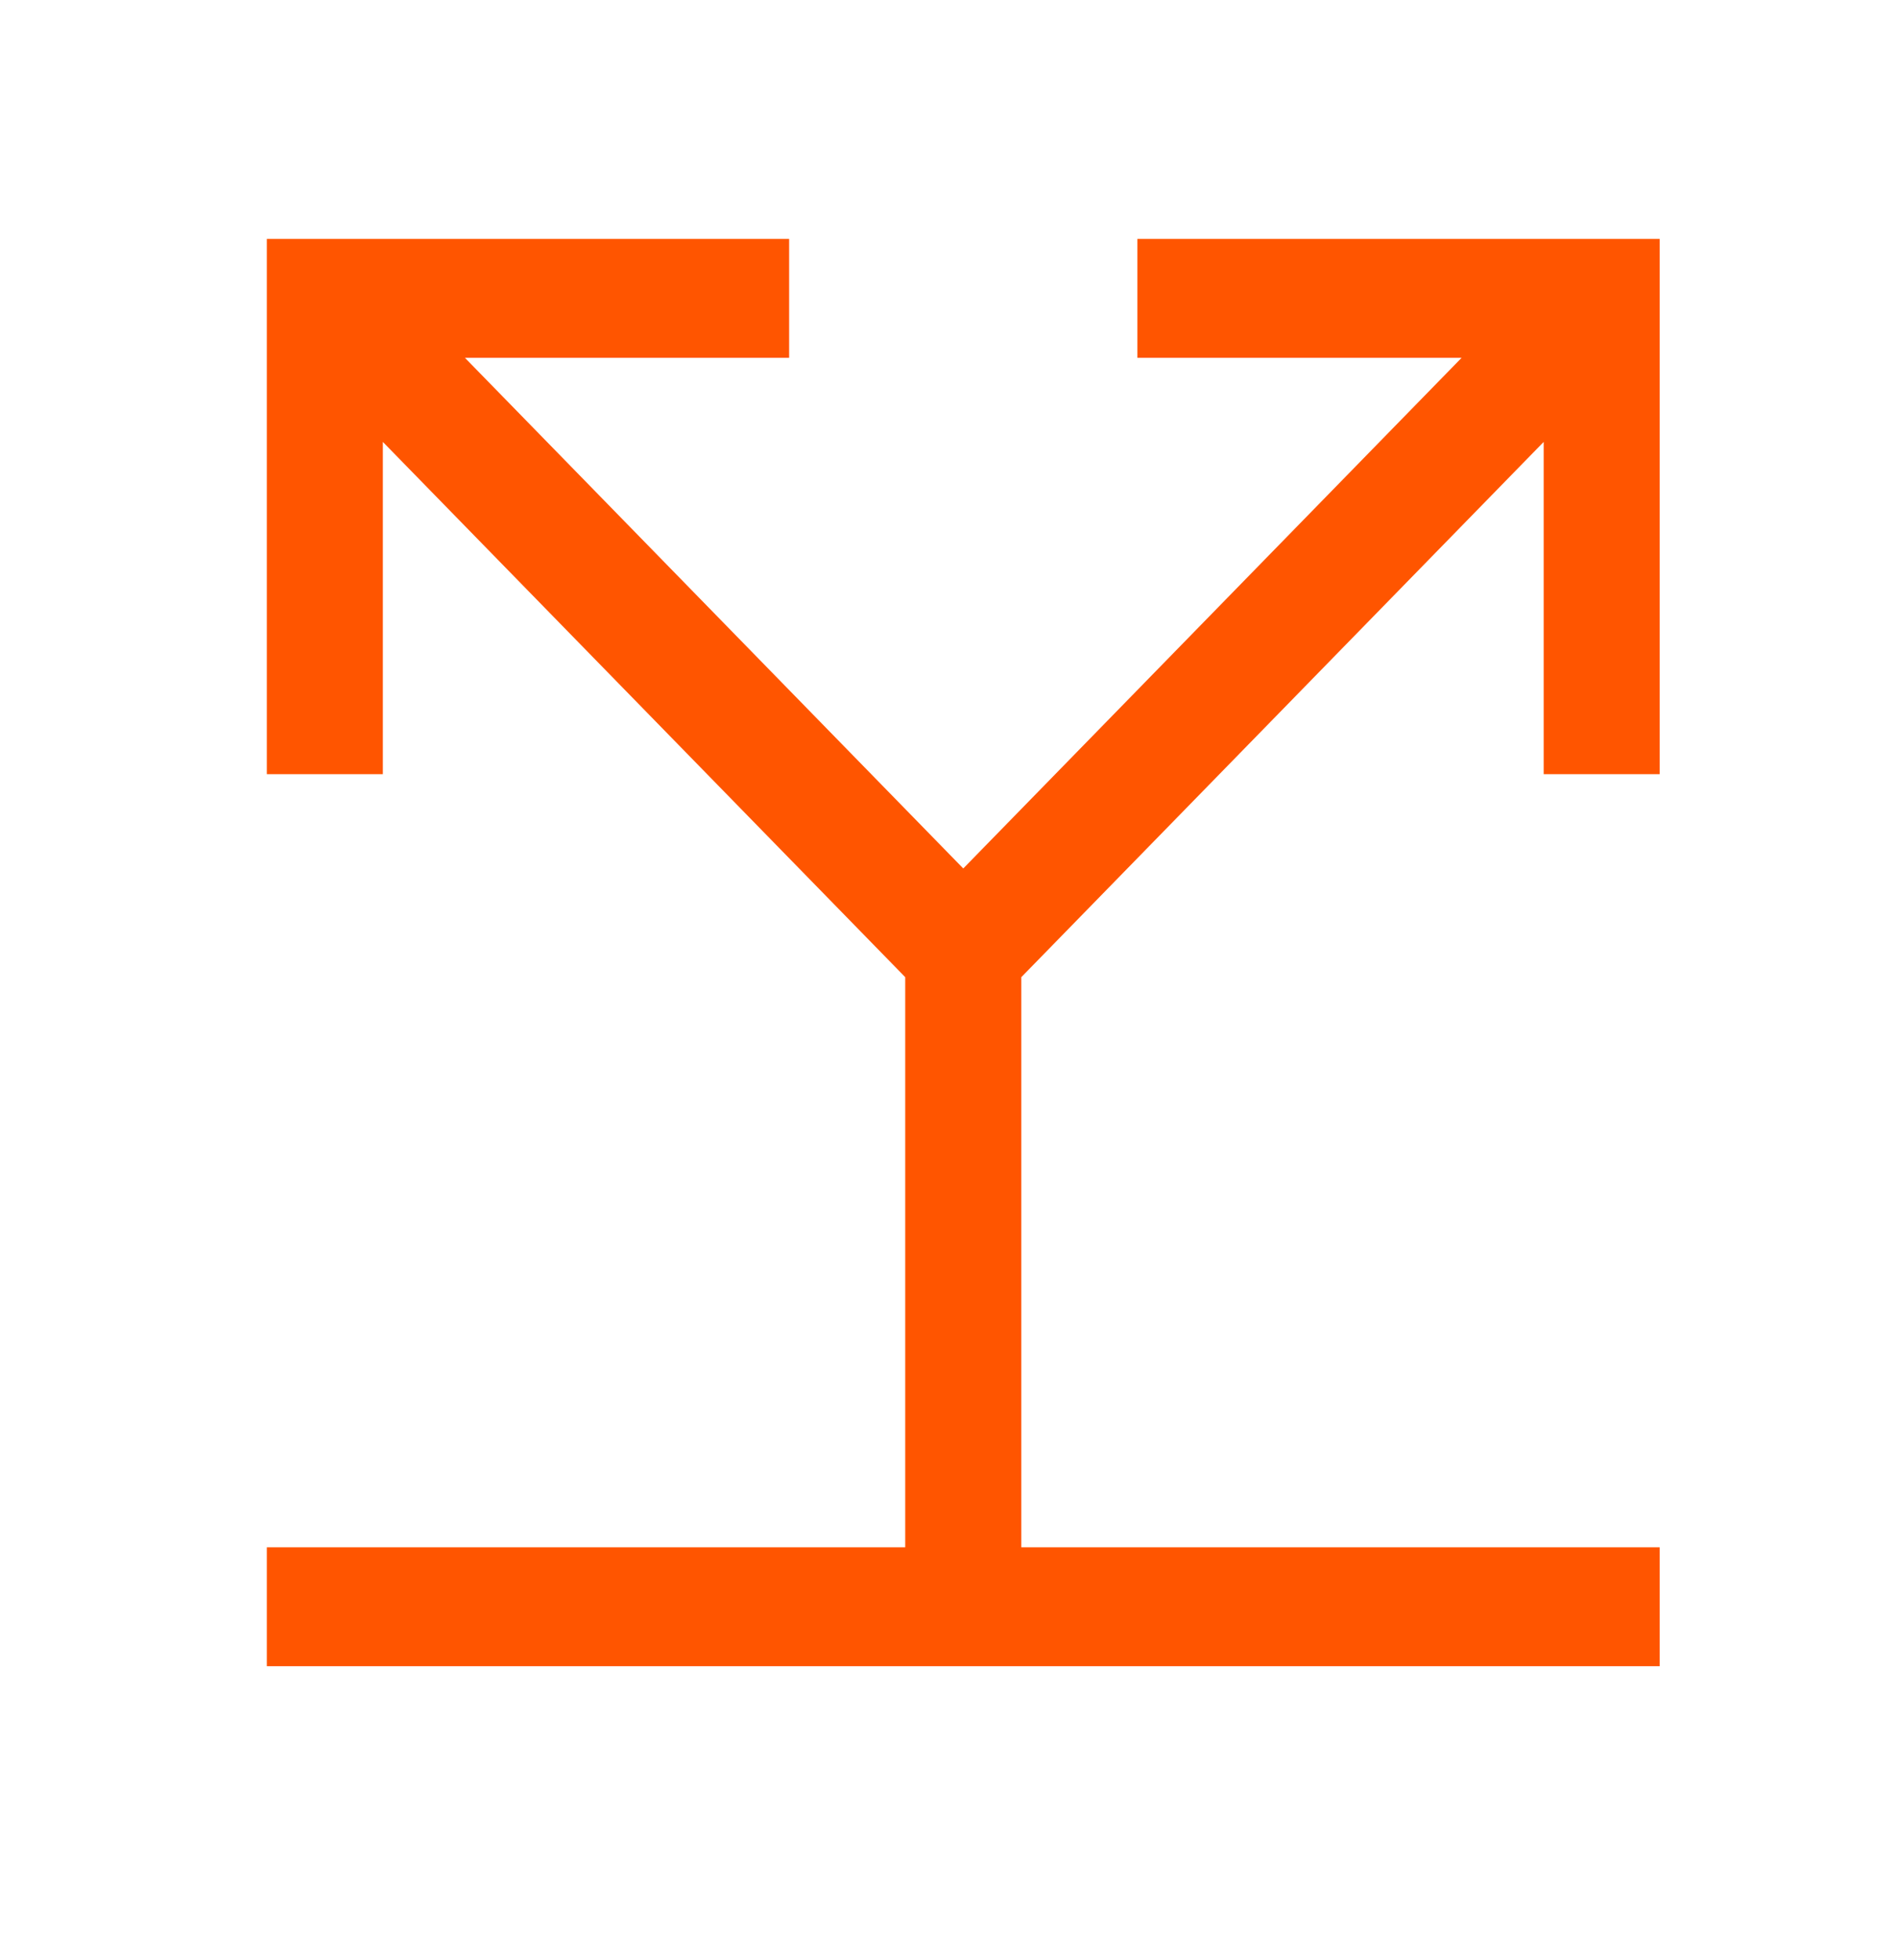 <svg xmlns="http://www.w3.org/2000/svg" width="31" height="32" viewBox="0 0 31 32" fill="none"><path d="M27.108 12.641V3.901H18.577V5.843H23.872L15.733 14.181L7.594 5.843H12.889V3.901H4.358V12.641H6.253V7.216L14.785 15.956V25.265H4.358V27.207H27.108V25.265H16.681V15.956L25.213 7.216V12.641H27.108Z" fill="#FF5500"></path></svg>